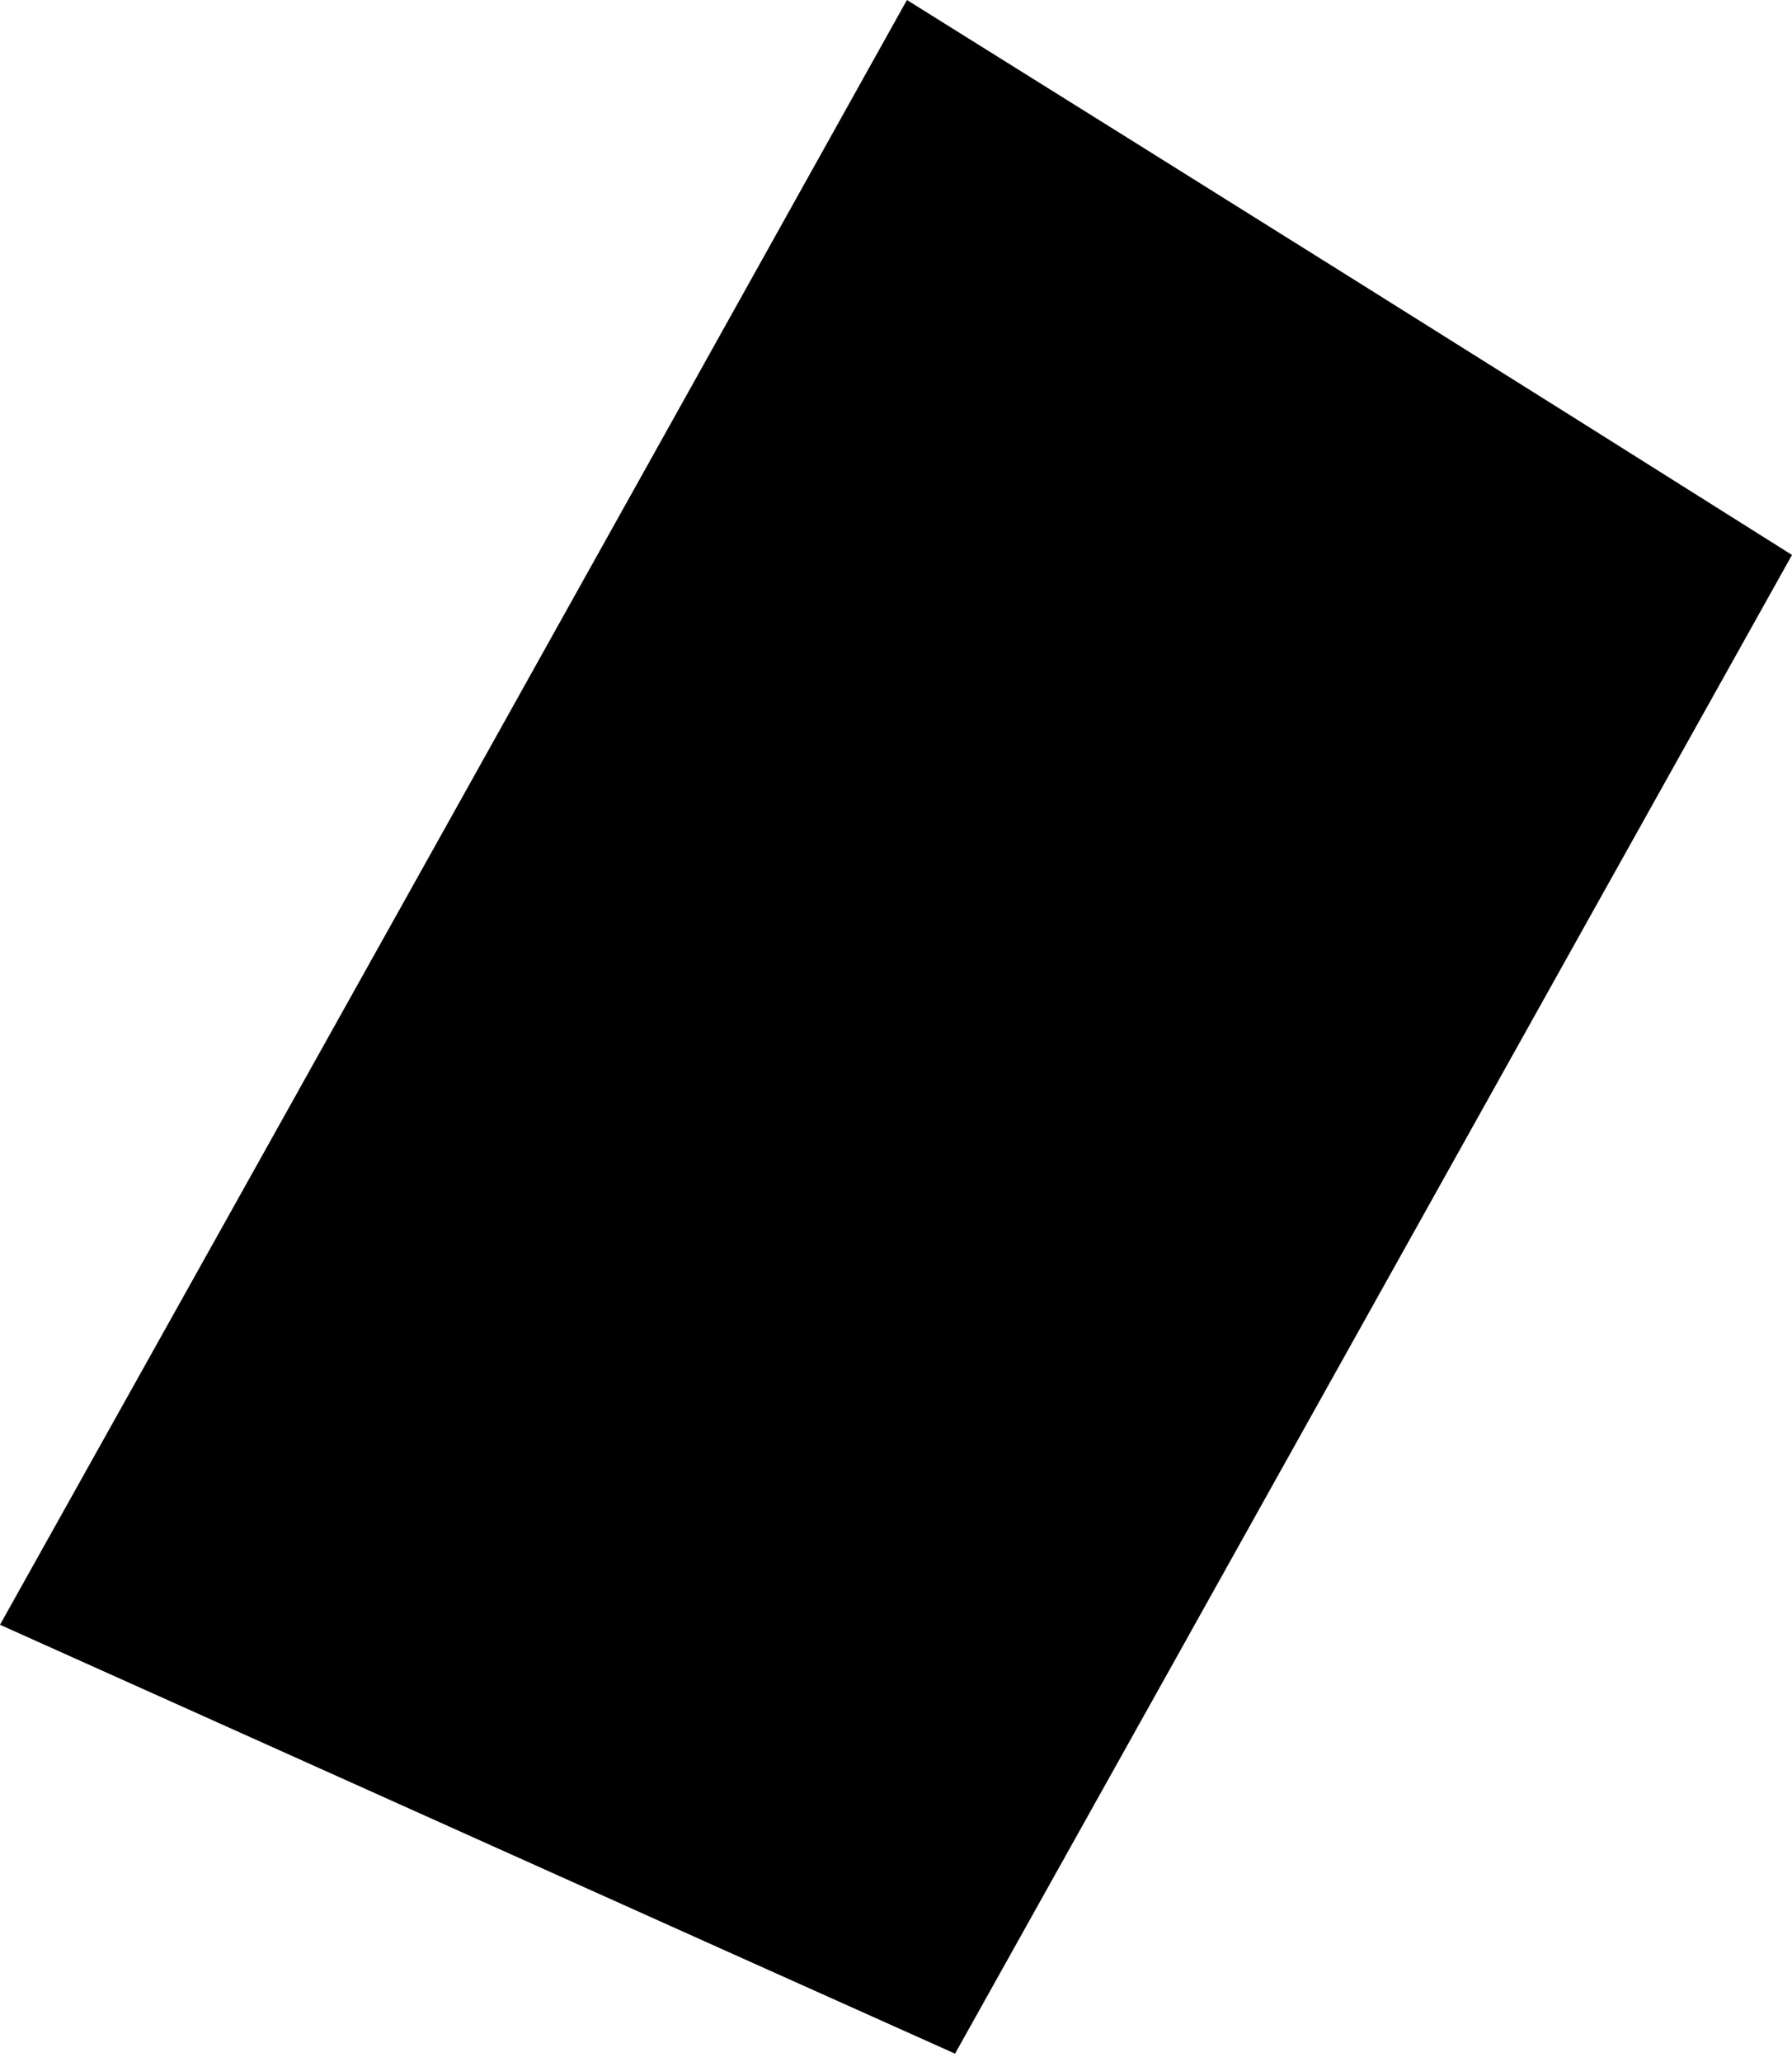 <?xml version="1.0" encoding="UTF-8"?> <svg xmlns="http://www.w3.org/2000/svg" width="20" height="23" viewBox="0 0 20 23" fill="none"> <path d="M20 6.19C16.826 11.864 13.823 17.252 10.659 22.907C7.231 21.372 3.844 19.847 0 18.123C3.418 12.013 6.663 6.2 10.122 0C13.692 2.228 16.826 4.189 20 6.19Z" fill="black"></path> </svg> 